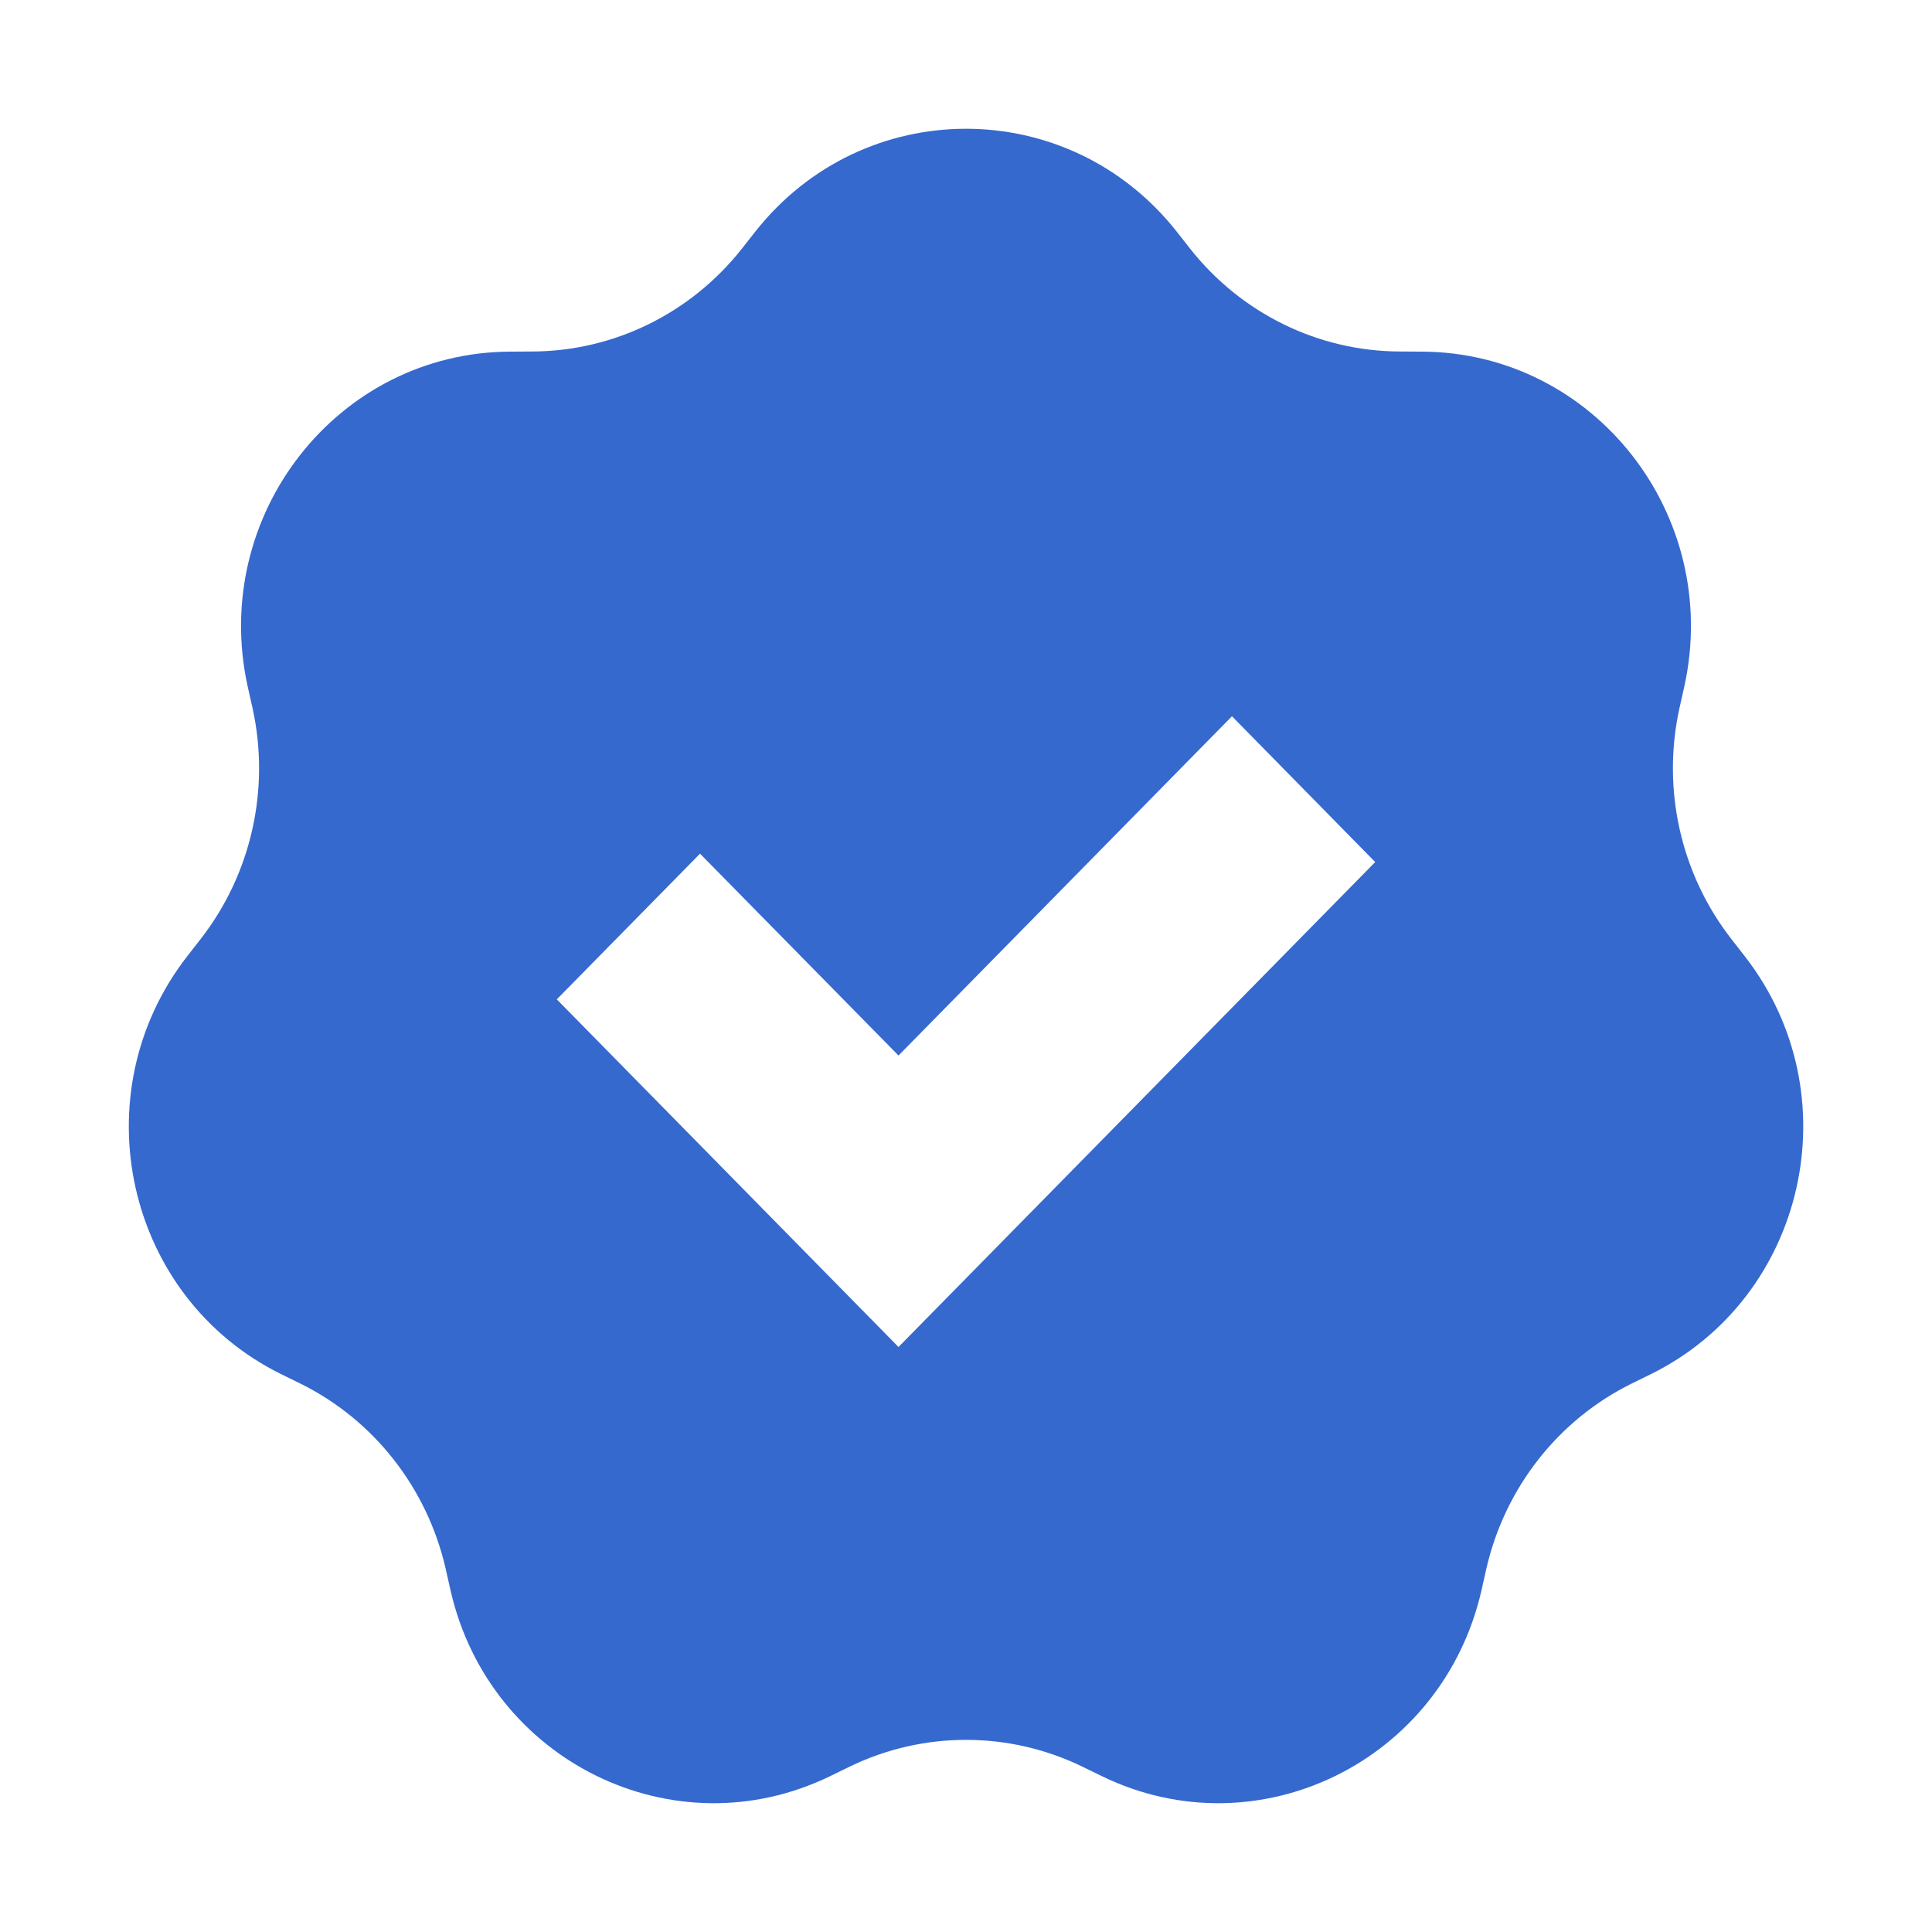 <svg width="15" height="15" viewBox="0 0 15 15" fill="none" xmlns="http://www.w3.org/2000/svg">
<mask id="mask0_80_700" style="mask-type:alpha" maskUnits="userSpaceOnUse" x="0" y="0" width="15" height="15">
<rect width="15" height="15" fill="#C4C4C4"/>
</mask>
<g mask="url(#mask0_80_700)">
<path fill-rule="evenodd" clip-rule="evenodd" d="M9.135 1.797C8.295 0.734 6.705 0.734 5.865 1.797L5.759 1.932C5.362 2.434 4.765 2.727 4.132 2.729L3.962 2.73C2.622 2.735 1.63 3.999 1.923 5.33L1.961 5.499C2.099 6.127 1.951 6.785 1.559 7.289L1.453 7.425C0.622 8.494 0.975 10.072 2.181 10.668L2.334 10.743C2.903 11.025 3.316 11.552 3.46 12.179L3.498 12.348C3.801 13.676 5.234 14.378 6.443 13.791L6.597 13.716C7.168 13.439 7.832 13.439 8.403 13.716L8.557 13.791C9.766 14.378 11.199 13.676 11.502 12.348L11.54 12.179C11.684 11.552 12.097 11.025 12.666 10.743L12.819 10.668C14.025 10.072 14.379 8.494 13.547 7.425L13.441 7.289C13.049 6.785 12.901 6.127 13.039 5.499L13.077 5.33C13.37 3.999 12.378 2.735 11.038 2.73L10.868 2.729C10.235 2.727 9.638 2.434 9.241 1.932L9.135 1.797ZM6.976 10.458L10.677 6.693L9.565 5.561L6.976 8.195L5.435 6.628L4.323 7.759L6.976 10.458Z" fill="#3569CE"/>
</g>
</svg>
